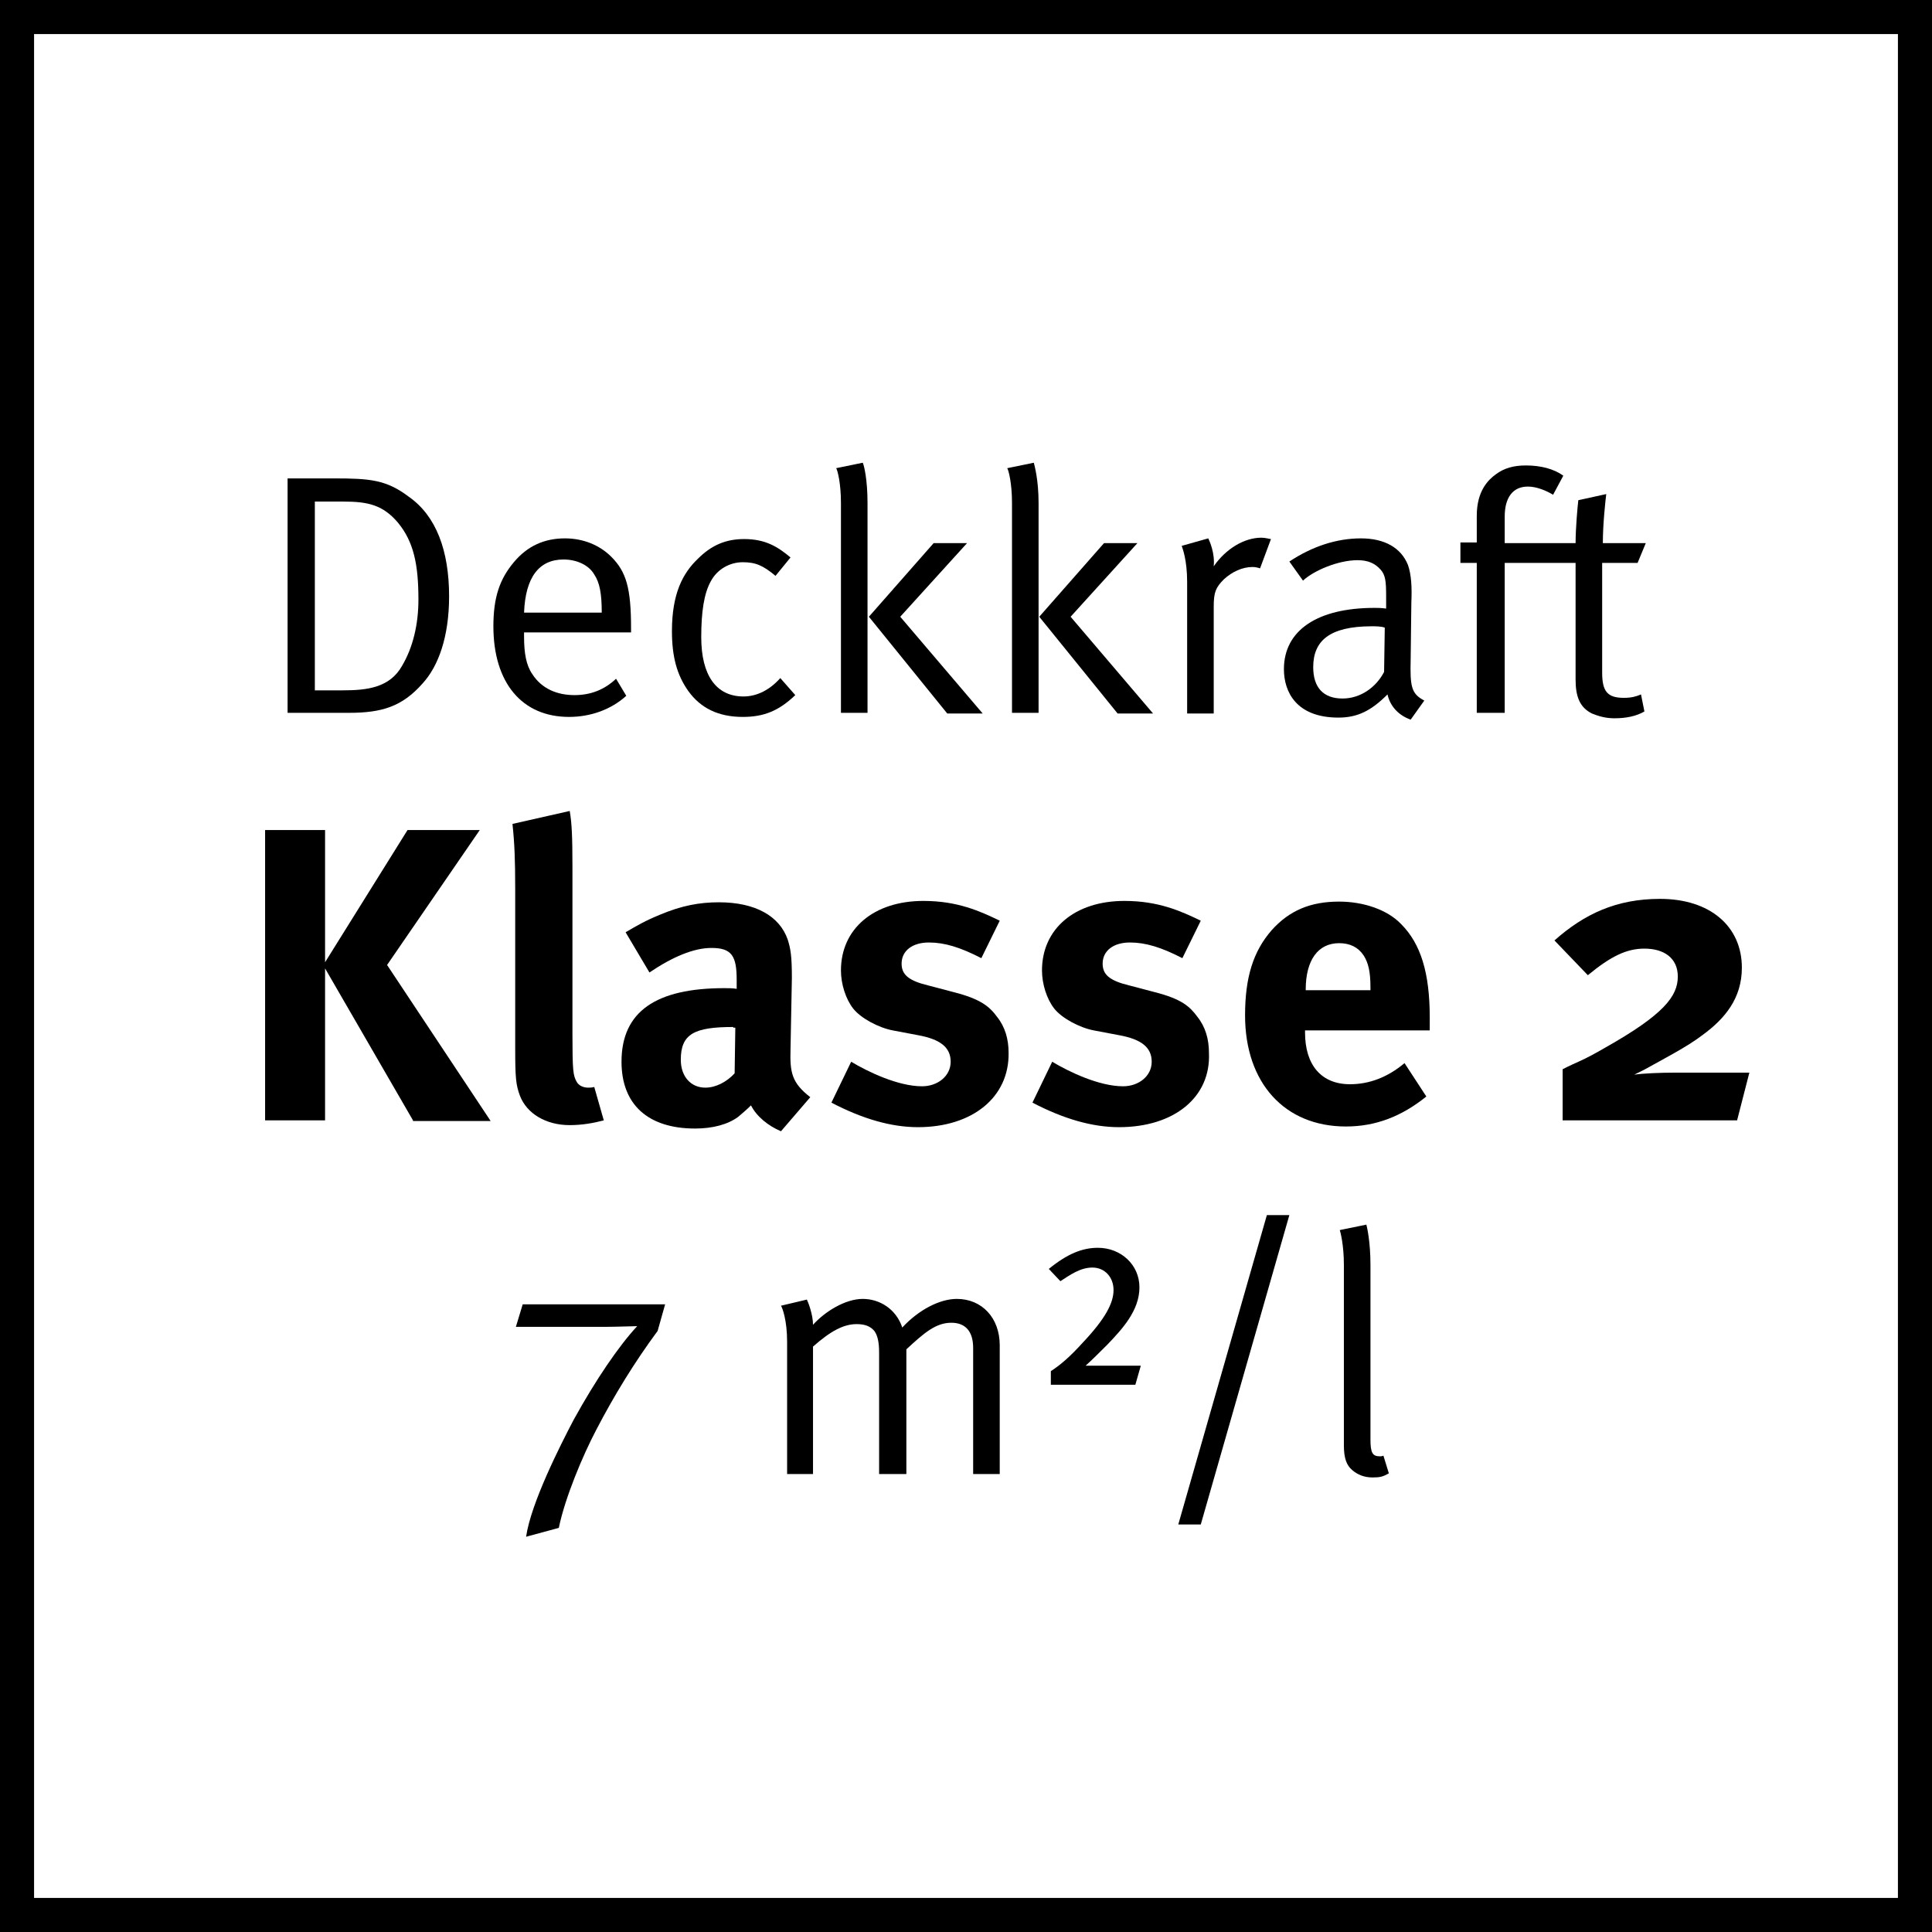 <?xml version="1.0" encoding="utf-8"?>
<!-- Generator: Adobe Illustrator 25.4.1, SVG Export Plug-In . SVG Version: 6.00 Build 0)  -->
<svg version="1.1" id="Ebene_1" xmlns="http://www.w3.org/2000/svg" xmlns:xlink="http://www.w3.org/1999/xlink" x="0px" y="0px"
	 viewBox="0 0 28.35 28.35" style="enable-background:new 0 0 28.35 28.35;" xml:space="preserve">
<style type="text/css">
	.st0{fill:none;stroke:#000000;stroke-miterlimit:10;}
</style>
<rect class="st0" width="28.35" height="28.35"/>
<g>
	<g>
		<path d="M6.2,10.03c-0.3,0.34-0.6,0.43-1.08,0.43h-0.9V7.02H4.9c0.53,0,0.77,0.02,1.1,0.27C6.4,7.57,6.59,8.08,6.59,8.75
			C6.59,9.35,6.43,9.78,6.2,10.03z M5.84,7.67C5.62,7.41,5.4,7.36,5.04,7.36H4.62v2.77h0.41c0.36,0,0.69-0.04,0.87-0.36
			C6.06,9.5,6.14,9.16,6.14,8.8C6.14,8.28,6.07,7.95,5.84,7.67z"/>
		<path d="M7.69,9.28v0.06c0,0.24,0.03,0.42,0.12,0.55c0.14,0.22,0.37,0.31,0.62,0.31c0.24,0,0.44-0.08,0.61-0.24l0.15,0.25
			c-0.22,0.2-0.52,0.31-0.84,0.31c-0.69,0-1.11-0.5-1.11-1.33c0-0.42,0.09-0.69,0.3-0.94C7.74,8.01,7.99,7.9,8.29,7.9
			C8.56,7.9,8.8,8,8.97,8.17c0.22,0.22,0.29,0.46,0.29,1.05v0.06H7.69z M8.72,8.43C8.64,8.29,8.46,8.21,8.27,8.21
			c-0.36,0-0.56,0.26-0.58,0.78h1.14C8.83,8.71,8.8,8.55,8.72,8.43z"/>
		<path d="M10.9,10.52c-0.36,0-0.62-0.13-0.8-0.38C9.93,9.9,9.86,9.63,9.86,9.26c0-0.55,0.16-0.85,0.38-1.06
			c0.2-0.2,0.41-0.29,0.68-0.29c0.32,0,0.5,0.12,0.68,0.27l-0.22,0.27c-0.18-0.15-0.29-0.2-0.48-0.2c-0.2,0-0.38,0.11-0.47,0.28
			c-0.1,0.18-0.14,0.45-0.14,0.82c0,0.56,0.22,0.87,0.62,0.87c0.2,0,0.39-0.1,0.54-0.27l0.22,0.25
			C11.43,10.43,11.21,10.52,10.9,10.52z"/>
		<path d="M12.34,10.47V7.38c0-0.29-0.05-0.48-0.07-0.51l0.39-0.08c0.02,0.04,0.07,0.25,0.07,0.59v3.08H12.34z M13.9,10.47
			l-1.15-1.42l0.95-1.08h0.49l-0.98,1.08l1.21,1.42H13.9z"/>
		<path d="M14.85,10.47V7.38c0-0.29-0.05-0.48-0.07-0.51l0.39-0.08c0.01,0.04,0.07,0.25,0.07,0.59v3.08H14.85z M16.4,10.47
			l-1.15-1.42l0.95-1.08h0.49l-0.98,1.08l1.21,1.42H16.4z"/>
		<path d="M18.49,8.34c-0.03-0.01-0.07-0.02-0.11-0.02c-0.15,0-0.3,0.07-0.42,0.18c-0.12,0.12-0.15,0.19-0.15,0.4v1.57h-0.39V8.54
			c0-0.33-0.07-0.5-0.08-0.53l0.39-0.11c0.02,0.04,0.1,0.22,0.08,0.41c0.18-0.26,0.45-0.42,0.7-0.42c0.06,0,0.12,0.02,0.14,0.02
			L18.49,8.34z"/>
		<path d="M20.7,10.56c-0.17-0.06-0.3-0.19-0.34-0.37c-0.24,0.24-0.44,0.34-0.72,0.34c-0.62,0-0.8-0.38-0.8-0.71
			c0-0.57,0.49-0.9,1.33-0.9c0.05,0,0.09,0,0.17,0.01V8.75c0-0.22-0.01-0.31-0.08-0.39c-0.08-0.09-0.18-0.14-0.34-0.14
			c-0.28,0-0.64,0.15-0.8,0.3l-0.2-0.28c0.33-0.22,0.69-0.34,1.05-0.34c0.35,0,0.59,0.14,0.69,0.39c0.05,0.14,0.06,0.33,0.05,0.55
			L20.7,9.67c-0.01,0.41,0.01,0.51,0.2,0.61L20.7,10.56z M20.13,9.19c-0.63,0-0.86,0.22-0.86,0.6c0,0.3,0.15,0.46,0.43,0.46
			c0.26,0,0.49-0.16,0.61-0.39l0.01-0.65C20.27,9.19,20.18,9.19,20.13,9.19z"/>
		<path d="M24.03,8.26h-0.52v1.61c0,0.28,0.08,0.37,0.32,0.37c0.11,0,0.18-0.02,0.25-0.05l0.05,0.25c-0.12,0.07-0.27,0.1-0.44,0.1
			c-0.13,0-0.23-0.03-0.33-0.07c-0.18-0.09-0.24-0.25-0.24-0.5V8.26h-1.04v2.2h-0.41v-2.2h-0.24v-0.3h0.24V7.57
			c0-0.37,0.17-0.53,0.28-0.61c0.12-0.09,0.26-0.13,0.44-0.13c0.22,0,0.41,0.05,0.55,0.15l-0.15,0.28c-0.1-0.06-0.24-0.12-0.37-0.12
			c-0.22,0-0.34,0.16-0.34,0.44v0.39h1.04c0-0.22,0.03-0.55,0.04-0.63l0.41-0.09c-0.01,0.08-0.05,0.43-0.05,0.72h0.63L24.03,8.26z"
			/>
		<path d="M9.65,19.53c-0.34,0.46-0.64,0.95-0.9,1.45c-0.2,0.38-0.46,1-0.55,1.44l-0.48,0.13c0.07-0.49,0.5-1.34,0.7-1.72
			c0.32-0.58,0.66-1.08,0.93-1.37c-0.06,0-0.31,0.01-0.46,0.01H7.57l0.1-0.33h2.09L9.65,19.53z"/>
		<path d="M14.28,21.63v-1.85c0-0.24-0.11-0.37-0.32-0.37c-0.23,0-0.4,0.15-0.66,0.39v1.83h-0.4v-1.78c0-0.15-0.02-0.25-0.07-0.32
			c-0.06-0.07-0.14-0.1-0.26-0.1c-0.19,0-0.38,0.1-0.64,0.33v1.87h-0.38v-1.94c0-0.32-0.07-0.5-0.09-0.53l0.38-0.09
			c0.02,0.04,0.09,0.22,0.09,0.37c0.17-0.19,0.47-0.38,0.73-0.38c0.25,0,0.49,0.15,0.58,0.42c0.24-0.26,0.55-0.42,0.8-0.42
			c0.37,0,0.63,0.28,0.63,0.68v1.89H14.28z"/>
		<path d="M16.66,20.32h-1.24v-0.2c0.14-0.09,0.28-0.21,0.47-0.42c0.33-0.35,0.45-0.58,0.45-0.77c0-0.19-0.13-0.33-0.31-0.33
			s-0.33,0.11-0.47,0.2l-0.17-0.18c0.27-0.22,0.49-0.31,0.72-0.31c0.34,0,0.61,0.25,0.61,0.58c0,0.34-0.25,0.61-0.47,0.84
			c-0.12,0.12-0.23,0.23-0.32,0.31c0.04,0,0.07,0,0.11,0h0.7L16.66,20.32z"/>
		<path d="M17.62,22.37h-0.33l1.3-4.54h0.33L17.62,22.37z"/>
		<path d="M20.14,21.68c-0.12,0-0.22-0.04-0.3-0.11c-0.08-0.07-0.12-0.17-0.12-0.36v-2.65c0-0.29-0.05-0.48-0.06-0.51l0.39-0.08
			c0.01,0.04,0.06,0.25,0.06,0.59v2.56c0,0.2,0.03,0.25,0.14,0.25c0.01,0,0.03,0,0.05-0.01l0.08,0.26
			C20.29,21.67,20.25,21.68,20.14,21.68z"/>
	</g>
	<g>
		<path d="M6.06,16.44l-1.29-2.23v2.23H3.89v-4.26h0.88v1.94l1.21-1.94h1.06l-1.36,1.98l1.52,2.29H6.06z"/>
		<path d="M8.36,16.51c-0.35,0-0.63-0.17-0.73-0.43c-0.06-0.16-0.07-0.26-0.07-0.71v-2.34c0-0.41-0.01-0.66-0.04-0.94l0.84-0.19
			c0.03,0.17,0.04,0.37,0.04,0.82v2.45c0,0.54,0.01,0.61,0.06,0.7c0.03,0.06,0.1,0.09,0.17,0.09c0.03,0,0.05,0,0.09-0.01l0.14,0.49
			C8.71,16.48,8.54,16.51,8.36,16.51z"/>
		<path d="M11.46,16.6c-0.19-0.08-0.36-0.22-0.44-0.38c-0.06,0.06-0.13,0.12-0.19,0.17c-0.15,0.11-0.37,0.17-0.63,0.17
			c-0.7,0-1.08-0.36-1.08-0.98c0-0.74,0.51-1.08,1.51-1.08c0.06,0,0.12,0,0.18,0.01v-0.13c0-0.35-0.07-0.47-0.37-0.47
			c-0.26,0-0.57,0.13-0.91,0.36l-0.35-0.59c0.17-0.1,0.29-0.17,0.51-0.26c0.31-0.13,0.57-0.18,0.86-0.18c0.53,0,0.89,0.2,1.01,0.55
			c0.04,0.13,0.06,0.23,0.06,0.56L11.6,15.4c-0.01,0.34,0.02,0.49,0.29,0.7L11.46,16.6z M10.76,15.07c-0.57,0-0.77,0.1-0.77,0.48
			c0,0.25,0.15,0.41,0.36,0.41c0.15,0,0.31-0.08,0.43-0.21l0.01-0.67H10.76z"/>
		<path d="M13.47,16.54c-0.39,0-0.81-0.12-1.27-0.36l0.29-0.6c0.25,0.15,0.69,0.36,1.04,0.36c0.23,0,0.42-0.15,0.42-0.36
			c0-0.21-0.15-0.33-0.48-0.39l-0.37-0.07c-0.21-0.04-0.47-0.18-0.58-0.32c-0.11-0.14-0.18-0.36-0.18-0.56
			c0-0.61,0.48-1.02,1.21-1.02c0.5,0,0.83,0.15,1.12,0.29l-0.27,0.55c-0.31-0.16-0.54-0.23-0.77-0.23c-0.24,0-0.4,0.12-0.4,0.31
			c0,0.16,0.1,0.25,0.39,0.32l0.38,0.1c0.39,0.1,0.52,0.21,0.63,0.36c0.12,0.15,0.17,0.33,0.17,0.53
			C14.81,16.1,14.27,16.54,13.47,16.54z"/>
		<path d="M16.42,16.54c-0.39,0-0.81-0.12-1.27-0.36l0.29-0.6c0.25,0.15,0.69,0.36,1.04,0.36c0.23,0,0.42-0.15,0.42-0.36
			c0-0.21-0.15-0.33-0.48-0.39l-0.37-0.07c-0.21-0.04-0.47-0.18-0.58-0.32c-0.11-0.14-0.18-0.36-0.18-0.56
			c0-0.61,0.48-1.02,1.21-1.02c0.5,0,0.83,0.15,1.12,0.29l-0.27,0.55c-0.31-0.16-0.54-0.23-0.77-0.23c-0.24,0-0.4,0.12-0.4,0.31
			c0,0.16,0.1,0.25,0.39,0.32l0.38,0.1c0.39,0.1,0.51,0.21,0.62,0.36c0.12,0.15,0.17,0.33,0.17,0.53
			C17.77,16.1,17.23,16.54,16.42,16.54z"/>
		<path d="M19.15,15.13v0.02c0,0.48,0.24,0.76,0.66,0.76c0.28,0,0.55-0.1,0.8-0.31l0.32,0.49c-0.36,0.29-0.74,0.44-1.18,0.44
			c-0.9,0-1.48-0.64-1.48-1.63c0-0.56,0.12-0.94,0.39-1.25c0.26-0.29,0.57-0.42,0.99-0.42c0.36,0,0.71,0.12,0.91,0.33
			c0.29,0.29,0.42,0.72,0.42,1.37v0.19H19.15z M20.11,14.49c0-0.23-0.03-0.36-0.1-0.47c-0.08-0.12-0.2-0.18-0.36-0.18
			c-0.31,0-0.49,0.25-0.49,0.68v0.01h0.95V14.49z"/>
		<path d="M25.49,16.44h-2.56v-0.75c0.21-0.11,0.27-0.11,0.63-0.32c0.85-0.48,1.06-0.75,1.06-1.04c0-0.27-0.2-0.41-0.49-0.41
			c-0.26,0-0.49,0.11-0.83,0.39l-0.49-0.51c0.44-0.39,0.91-0.61,1.55-0.61c0.73,0,1.2,0.4,1.2,1.01c0,0.45-0.25,0.75-0.58,0.99
			c-0.22,0.17-0.59,0.36-0.84,0.5l-0.16,0.08c0.13-0.02,0.39-0.03,0.59-0.03h1.1L25.49,16.44z"/>
	</g>
</g>
</svg>
